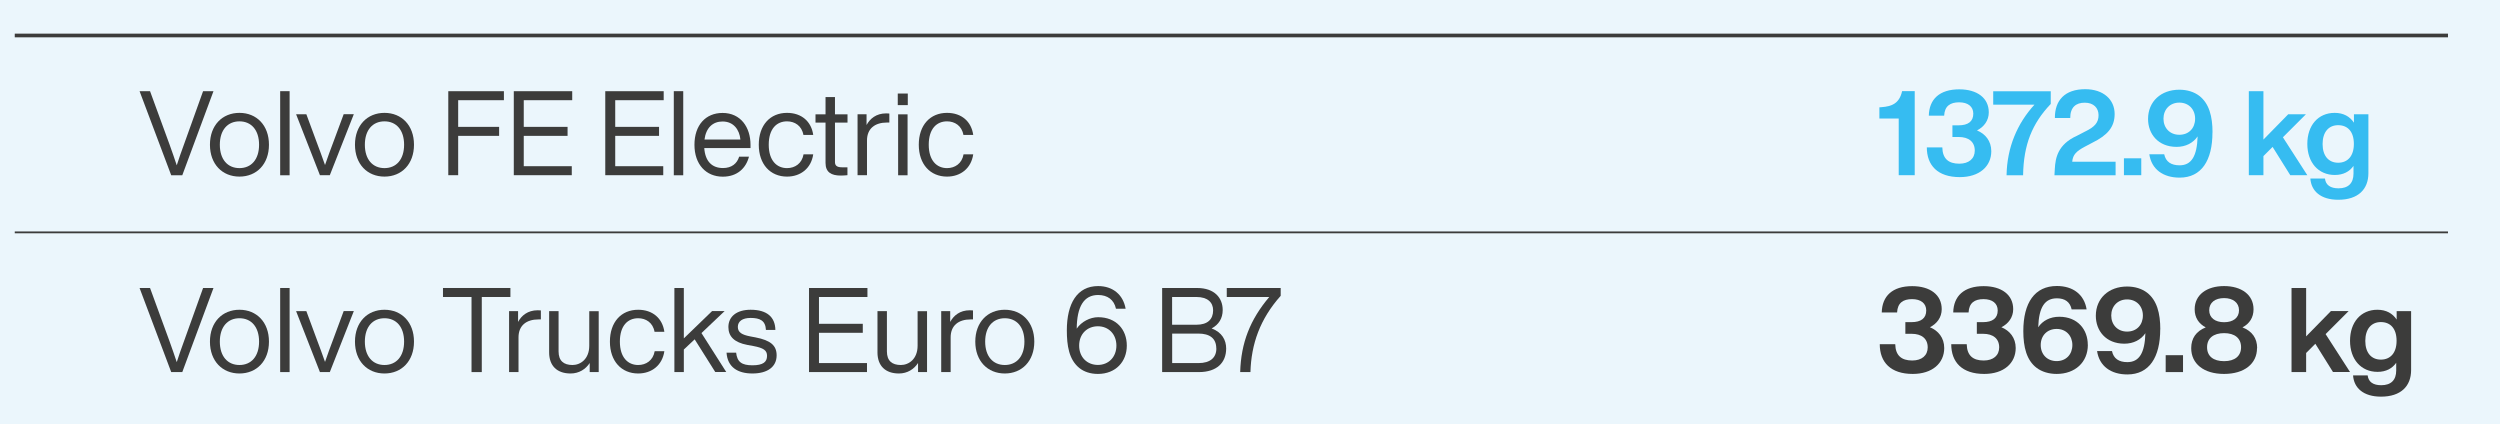 <?xml version="1.0" encoding="UTF-8"?><svg id="a" xmlns="http://www.w3.org/2000/svg" xmlns:xlink="http://www.w3.org/1999/xlink" viewBox="0 0 338.9 57.49"><rect x="0" y="0" width="338.9" height="57.49" fill="#808080" stroke="none"/><defs><style>.e{stroke-width:.25px;}.e,.f,.g{fill:none;}.e,.g{stroke:#3c3c3b;stroke-miterlimit:10;}.h{fill:#36bcf1;}.i{clip-path:url(#b);}.j{fill:#ebf6fc;}.k{fill:#3c3c3b;}.g{stroke-width:.5px;}</style><clipPath id="b"><rect id="c" class="f" x="-257.5" y="-1393.25" width="960" height="733.28"/></clipPath></defs><g class="i"><rect class="f" x="-260.51" y="-4749.71" width="1926" height="5705.78"/></g><rect id="d" class="j" x="-257.5" y="-659.97" width="1920" height="1007.03"/><g><g><path class="k" d="M28.94,12.36l-4.23,11.4h-1.5l-4.29-11.4h1.42l2.64,7.22c.35,.98,.69,1.94,.98,2.83,.29-.9,.62-1.86,.98-2.83l2.59-7.22h1.41Z"/><path class="k" d="M28.46,19.62c0-2.64,1.68-4.32,4-4.32s4,1.68,4,4.32-1.68,4.32-4,4.32-4-1.68-4-4.32Zm6.66,0c0-2-1.06-3.17-2.66-3.17s-2.66,1.17-2.66,3.17,1.06,3.17,2.66,3.17,2.66-1.17,2.66-3.17Z"/><path class="k" d="M37.98,12.36h1.28v11.4h-1.28V12.36Z"/><path class="k" d="M47.96,15.49l-3.25,8.26h-1.34l-3.23-8.26h1.39l1.36,3.68c.38,1.04,.82,2.16,1.17,3.2,.35-1.04,.78-2.18,1.17-3.22l1.36-3.67h1.38Z"/><path class="k" d="M48.12,19.62c0-2.64,1.68-4.32,4-4.32s4,1.68,4,4.32-1.68,4.32-4,4.32-4-1.68-4-4.32Zm6.66,0c0-2-1.06-3.17-2.66-3.17s-2.66,1.17-2.66,3.17,1.06,3.17,2.66,3.17,2.66-1.17,2.66-3.17Z"/><path class="k" d="M62.11,13.57v3.63h5.55v1.22h-5.55v5.33h-1.34V12.36h7.54v1.22h-6.19Z"/><path class="k" d="M71,13.57v3.63h5.94v1.22h-5.94v4.11h6.51v1.22h-7.86V12.36h7.92v1.22h-6.58Z"/><path class="k" d="M83.4,13.57v3.63h5.94v1.22h-5.94v4.11h6.51v1.22h-7.86V12.36h7.92v1.22h-6.58Z"/><path class="k" d="M91.34,12.36h1.28v11.4h-1.28V12.36Z"/><path class="k" d="M101.74,20.07h-6.27c.13,1.86,1.1,2.71,2.54,2.71,1.17,0,1.91-.61,2.19-1.54h1.33c-.4,1.55-1.58,2.71-3.55,2.71-2.26,0-3.84-1.65-3.84-4.32s1.52-4.32,3.81-4.32c2.46,0,3.79,1.95,3.79,4.32v.45Zm-6.24-1.15h4.87c-.13-1.36-.94-2.45-2.42-2.45-1.3,0-2.24,.82-2.45,2.45Z"/><path class="k" d="M102.86,19.62c0-2.66,1.54-4.32,3.83-4.32,1.97,0,3.3,1.17,3.55,2.99h-1.33c-.22-1.25-1.18-1.84-2.22-1.84-1.41,0-2.48,1.01-2.48,3.17s1.1,3.17,2.48,3.17c1.06,0,2.02-.61,2.24-1.87h1.31c-.27,1.89-1.7,3.02-3.55,3.02-2.26,0-3.83-1.66-3.83-4.32Z"/><path class="k" d="M113.19,16.61v5.36c0,.43,.21,.71,.94,.71h.75v1.07c-.35,.03-.66,.05-.91,.05-1.28,0-2.06-.45-2.06-1.71v-5.47h-1.36v-1.12h1.36v-2.34h1.28v2.34h1.7v1.12h-1.7Z"/><path class="k" d="M120.56,15.38v1.23h-.32c-1.65,0-2.71,.83-2.71,2.43v4.71h-1.28V15.49h1.22v1.46c.46-.86,1.31-1.58,2.66-1.58,.13,0,.26,0,.43,.02Z"/><path class="k" d="M121.7,12.68h1.36v1.57h-1.36v-1.57Zm.05,2.82h1.28v8.26h-1.28V15.49Z"/><path class="k" d="M124.55,19.62c0-2.66,1.54-4.32,3.83-4.32,1.97,0,3.3,1.17,3.55,2.99h-1.33c-.22-1.25-1.18-1.84-2.22-1.84-1.41,0-2.48,1.01-2.48,3.17s1.1,3.17,2.48,3.17c1.06,0,2.02-.61,2.24-1.87h1.31c-.27,1.89-1.7,3.02-3.55,3.02-2.26,0-3.83-1.66-3.83-4.32Z"/></g><g><path class="k" d="M28.94,39.04l-4.23,11.4h-1.5l-4.29-11.4h1.42l2.64,7.22c.35,.98,.69,1.94,.98,2.83,.29-.9,.62-1.86,.98-2.83l2.59-7.22h1.41Z"/><path class="k" d="M28.46,46.31c0-2.64,1.68-4.32,4-4.32s4,1.68,4,4.32-1.68,4.32-4,4.32-4-1.68-4-4.32Zm6.66,0c0-2-1.06-3.17-2.66-3.17s-2.66,1.17-2.66,3.17,1.06,3.17,2.66,3.17,2.66-1.17,2.66-3.17Z"/><path class="k" d="M37.98,39.04h1.28v11.4h-1.28v-11.4Z"/><path class="k" d="M47.96,42.18l-3.25,8.26h-1.34l-3.23-8.26h1.39l1.36,3.68c.38,1.04,.82,2.16,1.17,3.2,.35-1.04,.78-2.18,1.17-3.22l1.36-3.67h1.38Z"/><path class="k" d="M48.12,46.31c0-2.64,1.68-4.32,4-4.32s4,1.68,4,4.32-1.68,4.32-4,4.32-4-1.68-4-4.32Zm6.66,0c0-2-1.06-3.17-2.66-3.17s-2.66,1.17-2.66,3.17,1.06,3.17,2.66,3.17,2.66-1.17,2.66-3.17Z"/><path class="k" d="M69.18,40.26h-3.87v10.18h-1.39v-10.18h-3.87v-1.22h9.14v1.22Z"/><path class="k" d="M73.32,42.07v1.23h-.32c-1.65,0-2.71,.83-2.71,2.43v4.71h-1.28v-8.26h1.22v1.46c.46-.86,1.31-1.58,2.66-1.58,.13,0,.26,0,.43,.02Z"/><path class="k" d="M81.16,42.18v8.26h-1.22v-1.23c-.54,.83-1.44,1.42-2.59,1.42-1.84,0-2.91-1.04-2.91-2.86v-5.59h1.28v5.46c0,1.28,.7,1.84,1.89,1.84,1.07,0,2.27-.8,2.27-2.62v-4.67h1.28Z"/><path class="k" d="M82.68,46.31c0-2.66,1.54-4.32,3.83-4.32,1.97,0,3.3,1.17,3.55,2.99h-1.33c-.22-1.25-1.18-1.84-2.22-1.84-1.41,0-2.48,1.01-2.48,3.17s1.1,3.17,2.48,3.17c1.06,0,2.02-.61,2.24-1.87h1.31c-.27,1.89-1.7,3.02-3.55,3.02-2.26,0-3.83-1.66-3.83-4.32Z"/><path class="k" d="M94.17,46l-1.47,1.38v3.06h-1.28v-11.4h1.28v6.83l3.83-3.7h1.7l-3.14,2.98,3.36,5.28h-1.49l-2.79-4.43Z"/><path class="k" d="M98.49,47.81h1.3c.14,1.25,.75,1.71,2.21,1.71s1.98-.46,1.98-1.28c0-.74-.45-1.07-1.89-1.34l-.77-.14c-1.79-.34-2.58-1.15-2.58-2.43,0-1.41,1.12-2.34,3.01-2.34,2.21,0,3.33,.98,3.36,2.74h-1.28c-.06-1.28-.82-1.63-2.08-1.63-1.1,0-1.73,.45-1.73,1.22s.61,1.07,1.67,1.28l.74,.14c2.03,.4,2.85,1.09,2.85,2.43,0,1.57-1.25,2.46-3.28,2.46s-3.38-.88-3.51-2.82Z"/><path class="k" d="M111.02,40.26v3.63h5.94v1.22h-5.94v4.11h6.51v1.22h-7.86v-11.4h7.92v1.22h-6.58Z"/><path class="k" d="M125.67,42.18v8.26h-1.22v-1.23c-.54,.83-1.44,1.42-2.59,1.42-1.84,0-2.91-1.04-2.91-2.86v-5.59h1.28v5.46c0,1.28,.7,1.84,1.89,1.84,1.07,0,2.27-.8,2.27-2.62v-4.67h1.28Z"/><path class="k" d="M131.9,42.07v1.23h-.32c-1.65,0-2.71,.83-2.71,2.43v4.71h-1.28v-8.26h1.22v1.46c.46-.86,1.31-1.58,2.66-1.58,.13,0,.26,0,.43,.02Z"/><path class="k" d="M132.21,46.31c0-2.64,1.68-4.32,4-4.32s4,1.68,4,4.32-1.68,4.32-4,4.32-4-1.68-4-4.32Zm6.66,0c0-2-1.06-3.17-2.66-3.17s-2.66,1.17-2.66,3.17,1.06,3.17,2.66,3.17,2.66-1.17,2.66-3.17Z"/><path class="k" d="M152.75,46.85c0,2.16-1.49,3.84-3.92,3.84-1.02,0-1.89-.3-2.51-.8-1.42-1.14-1.7-3.06-1.7-5.11,0-3.63,1.39-6,4.24-6,1.98,0,3.39,1.15,3.73,3.07h-1.31c-.26-1.22-1.15-1.86-2.42-1.86-1.94,0-2.87,1.58-2.9,4.56,.62-.93,1.81-1.55,2.9-1.55,2.46,0,3.89,1.68,3.89,3.84Zm-1.41,0c0-1.55-1.06-2.62-2.51-2.62s-2.54,1.04-2.54,2.62,1.09,2.62,2.54,2.62,2.51-1.07,2.51-2.62Z"/><path class="k" d="M166.22,47.24c0,1.92-1.26,3.2-3.7,3.2h-4.98v-11.4h4.74c2.37,0,3.47,1.36,3.47,2.98,0,1.14-.54,1.99-1.5,2.5,1.41,.53,1.97,1.58,1.97,2.72Zm-7.33-6.98v3.76h3.3c1.52,0,2.26-.74,2.26-1.95,0-1.07-.74-1.81-2.26-1.81h-3.3Zm5.99,6.98c0-1.39-.91-2.02-2.43-2.02h-3.55v4h3.57c1.6,0,2.42-.75,2.42-1.98Z"/><path class="k" d="M173.61,39.04v1.06c-2.8,3.14-3.99,6.53-4.1,10.34h-1.39c.11-3.95,1.34-7.11,3.94-10.18h-5.76v-1.22h7.31Z"/></g><g><path class="h" d="M259.55,23.75h-2.16v-7.68h-2.62v-1.52l.26-.02c1.47-.1,2.46-.54,2.82-2.18h1.71v11.4Z"/><path class="h" d="M269.94,20.49c0,2.08-1.63,3.52-4.27,3.52-2.99,0-4.47-1.58-4.47-4.03h2.1c.03,1.52,.83,2.21,2.3,2.21,1.31,0,2.1-.69,2.1-1.78,0-1.18-.82-1.84-2.18-1.84h-.85v-1.58h.83c1.3,0,2-.53,2-1.58,0-.96-.72-1.54-1.92-1.54s-1.97,.5-2.03,1.81h-2.08c.05-2.24,1.46-3.57,4.13-3.57,2.42,0,4,1.17,4,3.12,0,1.12-.66,1.98-1.6,2.45,1.12,.46,1.94,1.42,1.94,2.82Z"/><path class="h" d="M278,12.36v1.73c-2.53,2.66-3.68,5.51-3.75,9.67h-2.24c.06-3.79,1.46-7.03,3.78-9.57h-5.59v-1.82h7.79Z"/><path class="h" d="M286.79,21.93v1.83h-8.29l.05-.85c.08-1.5,.4-3.33,2.99-4.5l1.12-.58c1.3-.62,1.82-1.22,1.82-2.21s-.67-1.7-1.87-1.7-1.97,.62-1.97,2.08h-2.08c-.02-2.39,1.34-3.91,4.11-3.91,2.48,0,3.99,1.42,3.99,3.36,0,1.81-1.01,2.9-3.01,3.89l-1.06,.56c-1.07,.58-1.6,1.04-1.68,2.02h5.88Z"/><path class="h" d="M287.92,21.46h2.35v2.29h-2.35v-2.29Z"/><path class="h" d="M299.92,17.96c0,3.79-1.49,6.12-4.45,6.12-2.26,0-3.81-1.15-4.11-3.17h2.02c.21,1.02,.94,1.5,2.08,1.5,1.6,0,2.37-1.22,2.45-3.92-.61,.9-1.63,1.42-2.85,1.42-2.53,0-3.87-1.78-3.87-3.78,0-2.37,1.75-3.97,4.24-3.97,1.07,0,2,.3,2.69,.82,1.36,1.04,1.81,2.82,1.81,4.98Zm-2.35-1.87c0-1.26-.86-2.18-2.14-2.18s-2.15,.93-2.15,2.18,.86,2.18,2.15,2.18,2.14-.9,2.14-2.18Z"/><path class="h" d="M308.08,19.91l-1.25,1.25v2.59h-1.98V12.36h1.98v6.56l3.36-3.43h2.4l-3.12,3.12,3.31,5.14h-2.31l-2.4-3.84Z"/><path class="h" d="M321.06,15.49v7.99c0,2.18-1.39,3.6-4.08,3.6-2.38,0-3.67-1.17-3.79-2.88h1.98c.1,.88,.74,1.33,1.84,1.33,1.33,0,2.03-.7,2.03-2v-1.04c-.54,.77-1.38,1.23-2.53,1.23-2.24,0-3.73-1.7-3.73-4.21s1.46-4.21,3.71-4.21c1.2,0,2.06,.5,2.61,1.33v-1.14h1.95Zm-1.97,4.02c0-1.65-.82-2.54-2.13-2.54s-2.11,.96-2.11,2.56,.82,2.53,2.11,2.53,2.13-.91,2.13-2.54Z"/></g><g><path class="k" d="M263.56,47.17c0,2.08-1.63,3.52-4.27,3.52-2.99,0-4.47-1.58-4.47-4.03h2.1c.03,1.52,.83,2.21,2.3,2.21,1.31,0,2.1-.69,2.1-1.78,0-1.18-.82-1.84-2.18-1.84h-.85v-1.58h.83c1.3,0,2-.53,2-1.58,0-.96-.72-1.54-1.92-1.54s-1.97,.5-2.03,1.81h-2.08c.05-2.24,1.46-3.57,4.13-3.57,2.42,0,4,1.17,4,3.12,0,1.12-.66,1.98-1.6,2.45,1.12,.46,1.94,1.42,1.94,2.82Z"/><path class="k" d="M273.25,47.17c0,2.08-1.63,3.52-4.27,3.52-2.99,0-4.47-1.58-4.47-4.03h2.1c.03,1.52,.83,2.21,2.3,2.21,1.31,0,2.1-.69,2.1-1.78,0-1.18-.82-1.84-2.18-1.84h-.85v-1.58h.83c1.3,0,2-.53,2-1.58,0-.96-.72-1.54-1.92-1.54s-1.97,.5-2.03,1.81h-2.08c.05-2.24,1.46-3.57,4.13-3.57,2.42,0,4,1.17,4,3.12,0,1.12-.66,1.98-1.6,2.45,1.12,.46,1.94,1.42,1.94,2.82Z"/><path class="k" d="M283.03,46.74c0,2.37-1.73,3.95-4.23,3.95-1.07,0-2.02-.3-2.71-.82-1.36-1.02-1.81-2.82-1.81-4.98,0-3.86,1.55-6.12,4.55-6.12,2.18,0,3.71,1.15,4.03,3.17h-2.03c-.21-1.02-.93-1.5-1.99-1.5-1.62,0-2.45,1.15-2.54,3.92,.61-.9,1.63-1.42,2.85-1.42,2.54,0,3.87,1.78,3.87,3.79Zm-2.1,.03c0-1.25-.85-2.18-2.13-2.18s-2.16,.9-2.16,2.18,.88,2.18,2.16,2.18,2.13-.91,2.13-2.18Z"/><path class="k" d="M292.84,44.64c0,3.79-1.49,6.12-4.45,6.12-2.26,0-3.81-1.15-4.11-3.17h2.02c.21,1.02,.94,1.5,2.08,1.5,1.6,0,2.37-1.22,2.45-3.92-.61,.9-1.63,1.42-2.85,1.42-2.53,0-3.87-1.78-3.87-3.78,0-2.37,1.75-3.97,4.24-3.97,1.07,0,2,.3,2.69,.82,1.36,1.04,1.81,2.82,1.81,4.98Zm-2.35-1.87c0-1.26-.86-2.18-2.14-2.18s-2.15,.93-2.15,2.18,.86,2.18,2.15,2.18,2.14-.9,2.14-2.18Z"/><path class="k" d="M293.58,48.15h2.35v2.29h-2.35v-2.29Z"/><path class="k" d="M305.96,47.2c0,2.1-1.71,3.49-4.47,3.49s-4.45-1.39-4.45-3.49c0-1.34,.67-2.3,1.97-2.82-.96-.5-1.5-1.34-1.5-2.45,0-1.98,1.65-3.15,3.99-3.15s3.99,1.17,3.99,3.15c0,1.1-.54,1.95-1.5,2.45,1.31,.51,1.99,1.47,1.99,2.82Zm-2.16-.13c0-1.22-.86-1.91-2.3-1.91s-2.31,.69-2.31,1.91,.85,1.89,2.31,1.89,2.3-.7,2.3-1.89Zm-4.32-5.01c0,1.02,.8,1.62,2.02,1.62s2.02-.59,2.02-1.62-.82-1.65-2.02-1.65-2.02,.59-2.02,1.65Z"/><path class="k" d="M313.87,46.6l-1.25,1.25v2.59h-1.98v-11.4h1.98v6.56l3.36-3.43h2.4l-3.12,3.12,3.31,5.14h-2.31l-2.4-3.84Z"/><path class="k" d="M326.85,42.18v7.99c0,2.18-1.39,3.6-4.08,3.6-2.38,0-3.67-1.17-3.79-2.88h1.98c.1,.88,.74,1.33,1.84,1.33,1.33,0,2.03-.7,2.03-2v-1.04c-.54,.77-1.38,1.23-2.53,1.23-2.24,0-3.73-1.7-3.73-4.21s1.46-4.21,3.71-4.21c1.2,0,2.06,.5,2.61,1.33v-1.14h1.95Zm-1.97,4.02c0-1.65-.82-2.54-2.13-2.54s-2.11,.96-2.11,2.56,.82,2.53,2.11,2.53,2.13-.91,2.13-2.54Z"/></g><g><line class="g" x1="2" y1="4.81" x2="331.85" y2="4.81"/><line class="e" x1="2" y1="31.5" x2="331.85" y2="31.5"/></g></g></svg>